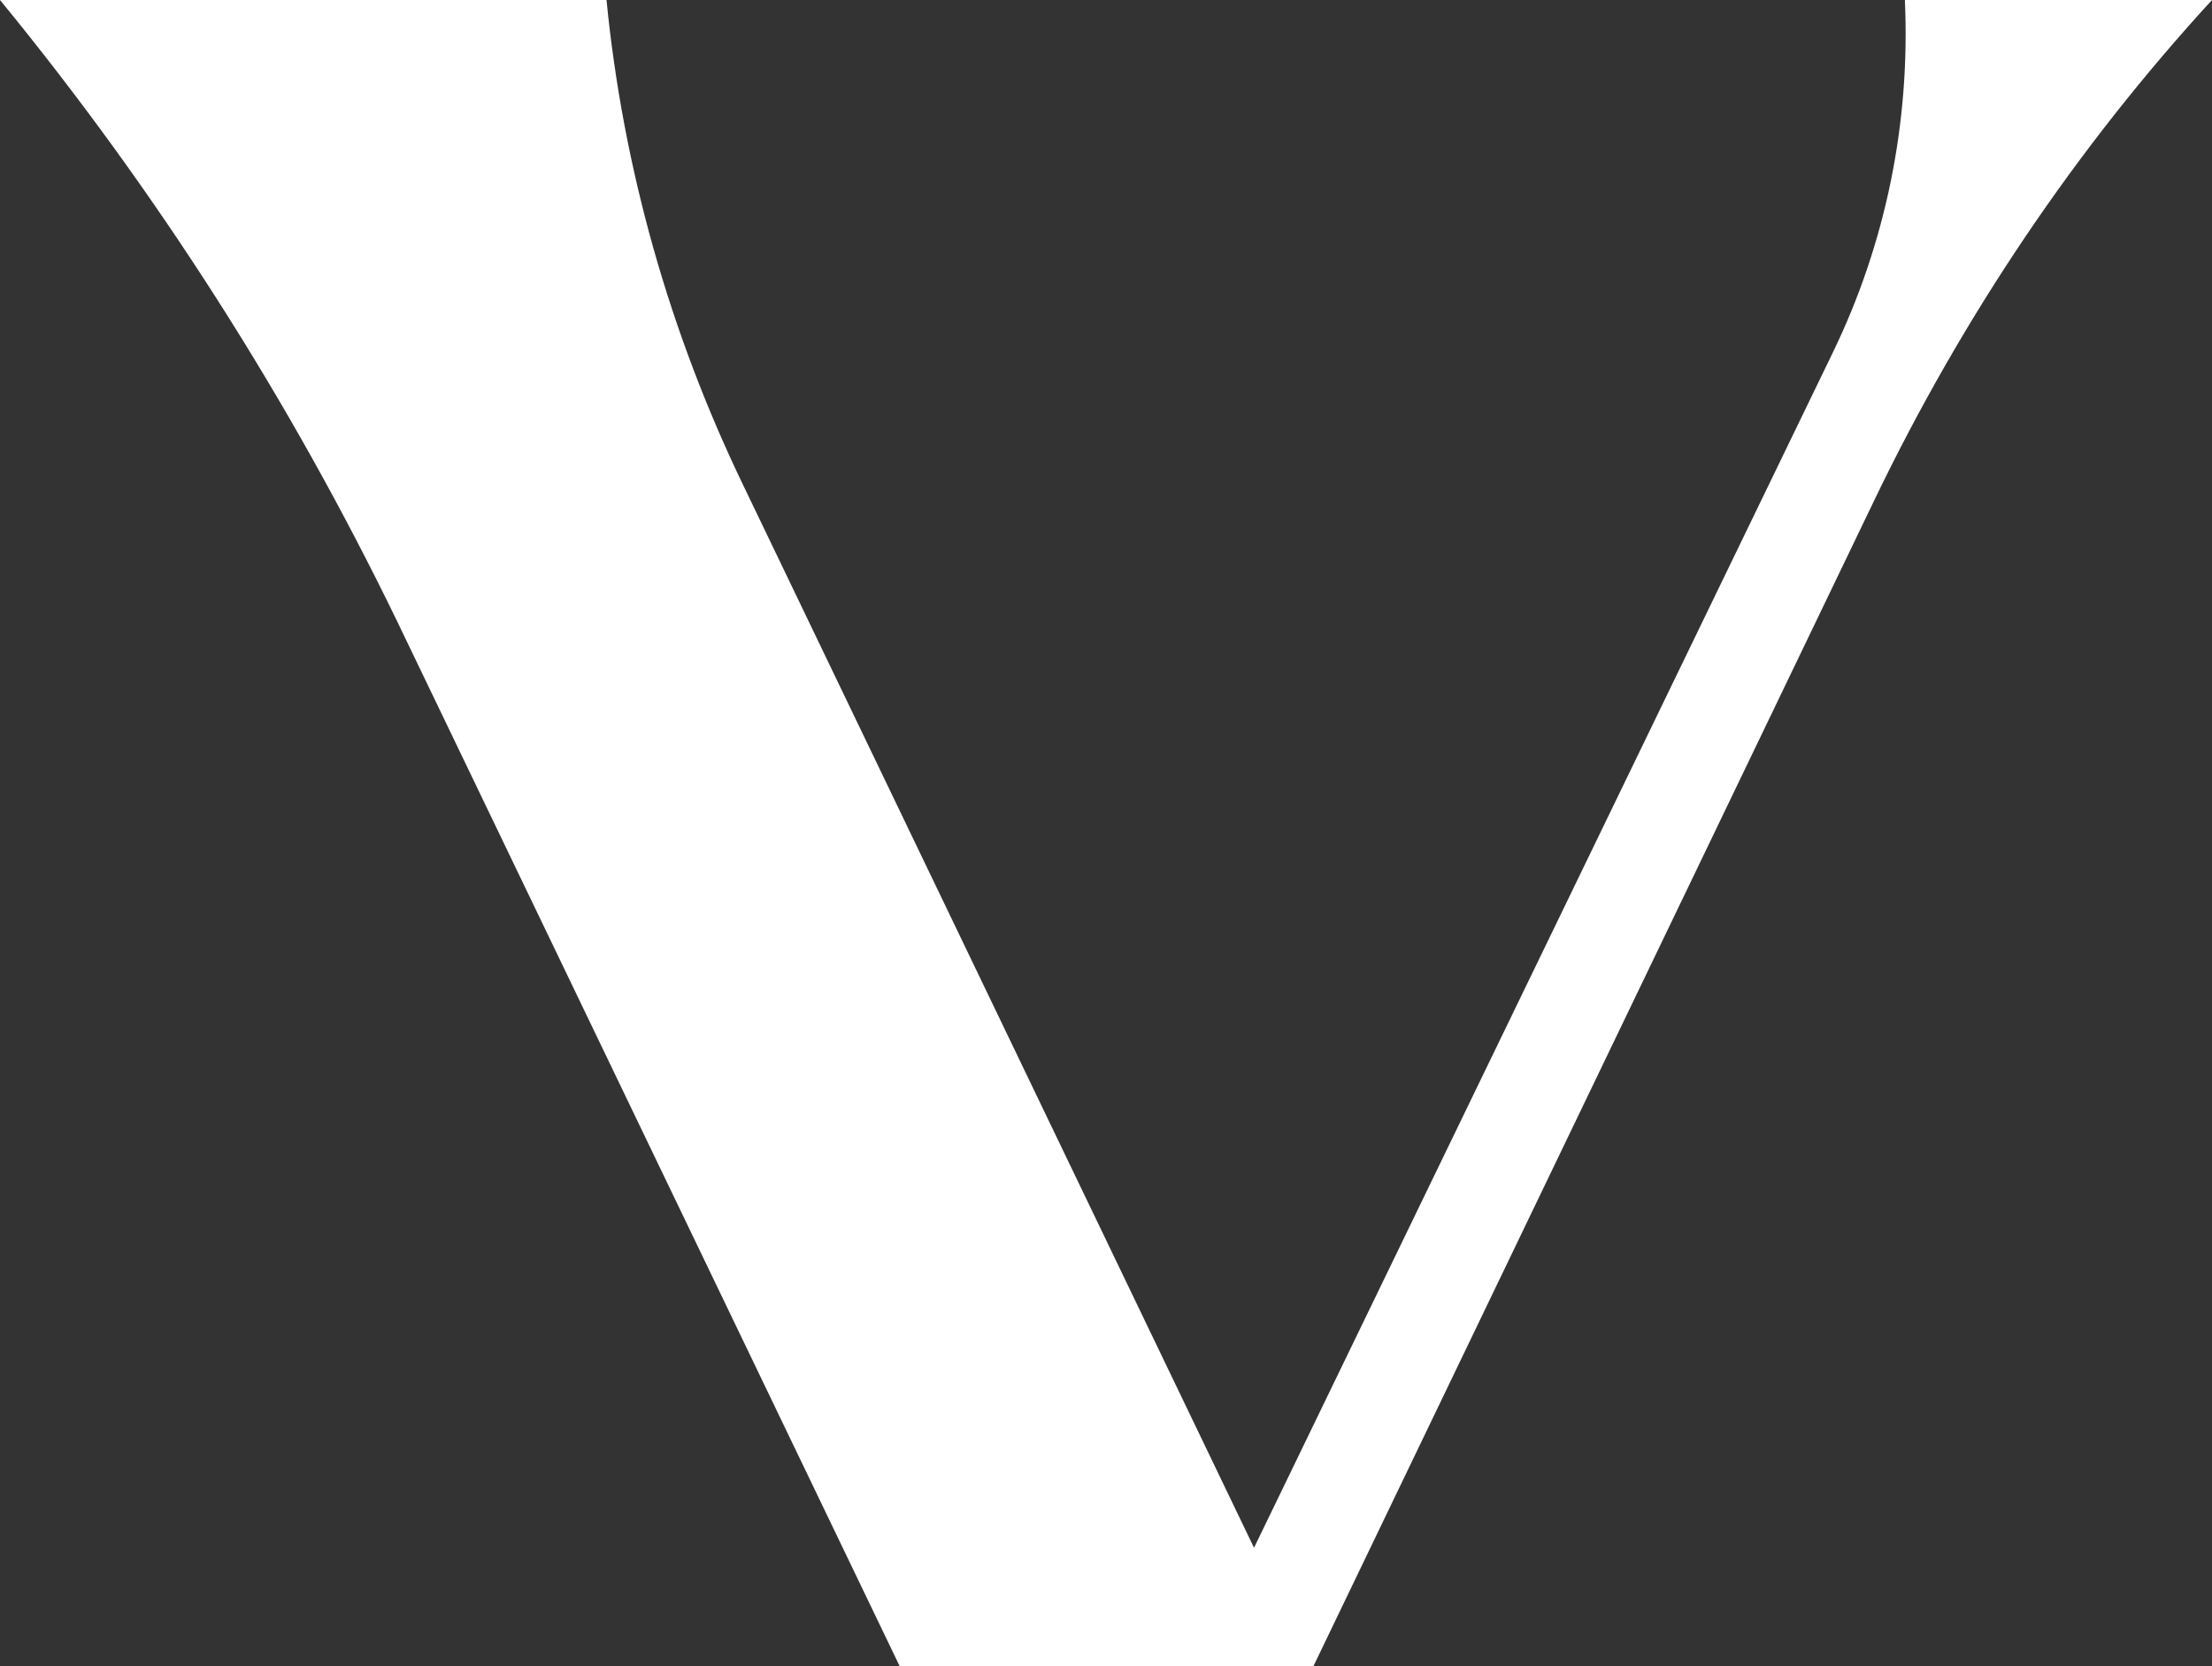<?xml version="1.0" encoding="UTF-8"?>
<svg xmlns="http://www.w3.org/2000/svg" version="1.1" viewBox="0 0 199.5 150.3">
  <rect x="0" y="0" width="199.5" height="150.3" fill="#333333" stroke="none"/>
  <defs>
    <style>
      .cls-1 {
        fill: #fff;
      }
    </style>
  </defs>
  <!-- Generator: Adobe Illustrator 28.7.1, SVG Export Plug-In . SVG Version: 1.2.0 Build 142)  -->
  <g>
    <g id="Calque_1">
      <g id="Calque_1-2" data-name="Calque_1">
        <path class="cls-1" d="M171.7,0h27.8c-12.3,13.4-22.5,28.6-30.4,45l-50.7,105.4h-37.2L35.8,56C26.1,36,14.1,17.2,0,0h54.7c1.5,15.2,5.7,30,12.3,43.7l46.1,95.9,52.2-107.8C170.1,21.9,172.3,11,171.8,0h-.1Z"/>
      </g>
    </g>
  </g>
</svg>